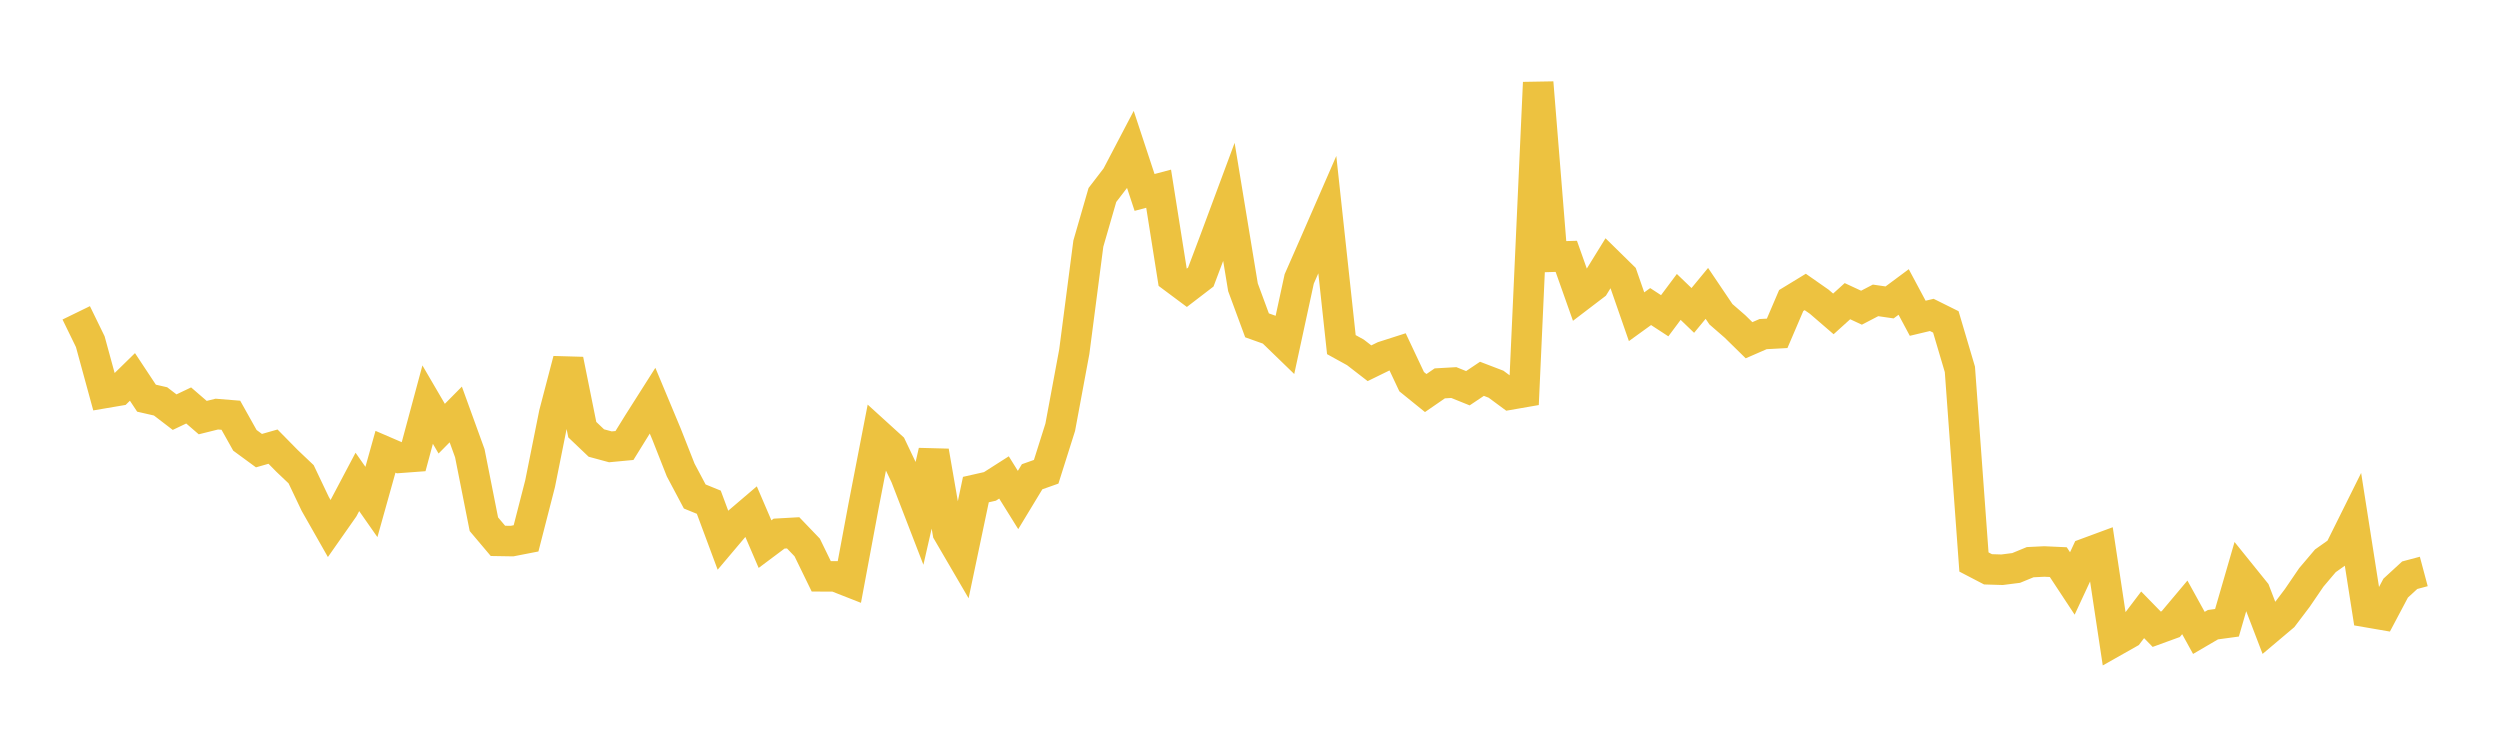 <svg width="164" height="48" xmlns="http://www.w3.org/2000/svg" xmlns:xlink="http://www.w3.org/1999/xlink"><path fill="none" stroke="rgb(237,194,64)" stroke-width="2" d="M5,20.522L5.922,22.413L6.844,25.786L7.766,25.629L8.689,24.726L9.611,26.12L10.533,26.331L11.455,27.037L12.377,26.598L13.299,27.395L14.222,27.165L15.144,27.24L16.066,28.886L16.988,29.562L17.91,29.299L18.832,30.236L19.754,31.111L20.677,33.051L21.599,34.673L22.521,33.358L23.443,31.613L24.365,32.93L25.287,29.636L26.21,30.034L27.132,29.966L28.054,26.542L28.976,28.121L29.898,27.189L30.82,29.732L31.743,34.389L32.665,35.481L33.587,35.496L34.509,35.316L35.431,31.727L36.353,27.128L37.275,23.604L38.198,28.185L39.12,29.062L40.042,29.312L40.964,29.225L41.886,27.736L42.808,26.284L43.731,28.494L44.653,30.833L45.575,32.569L46.497,32.945L47.419,35.422L48.341,34.331L49.263,33.545L50.186,35.695L51.108,35.005L52.03,34.953L52.952,35.914L53.874,37.807L54.796,37.811L55.719,38.173L56.641,33.235L57.563,28.478L58.485,29.316L59.407,31.25L60.329,33.637L61.251,29.601L62.174,34.92L63.096,36.5L64.018,32.116L64.94,31.908L65.862,31.32L66.784,32.8L67.707,31.275L68.629,30.948L69.551,28.03L70.473,23.07L71.395,15.982L72.317,12.792L73.24,11.59L74.162,9.83L75.084,12.624L76.006,12.379L76.928,18.196L77.85,18.883L78.772,18.176L79.695,15.729L80.617,13.249L81.539,18.845L82.461,21.342L83.383,21.671L84.305,22.564L85.228,18.299L86.15,16.199L87.072,14.085L87.994,22.608L88.916,23.116L89.838,23.829L90.76,23.378L91.683,23.082L92.605,25.038L93.527,25.784L94.449,25.149L95.371,25.096L96.293,25.468L97.216,24.85L98.138,25.203L99.06,25.884L99.982,25.724L100.904,5.416L101.826,16.843L102.749,16.816L103.671,19.418L104.593,18.715L105.515,17.221L106.437,18.126L107.359,20.778L108.281,20.111L109.204,20.713L110.126,19.478L111.048,20.364L111.97,19.246L112.892,20.613L113.814,21.414L114.737,22.319L115.659,21.917L116.581,21.867L117.503,19.714L118.425,19.152L119.347,19.797L120.269,20.592L121.192,19.757L122.114,20.185L123.036,19.705L123.958,19.839L124.88,19.154L125.802,20.878L126.725,20.658L127.647,21.116L128.569,24.231L129.491,36.867L130.413,37.347L131.335,37.375L132.257,37.258L133.18,36.879L134.102,36.834L135.024,36.876L135.946,38.275L136.868,36.291L137.79,35.95L138.713,42.068L139.635,41.547L140.557,40.332L141.479,41.277L142.401,40.941L143.323,39.844L144.246,41.518L145.168,40.979L146.09,40.854L147.012,37.676L147.934,38.819L148.856,41.225L149.778,40.447L150.701,39.228L151.623,37.876L152.545,36.789L153.467,36.137L154.389,34.282L155.311,40.163L156.234,40.322L157.156,38.581L158.078,37.734L159,37.488"></path></svg>